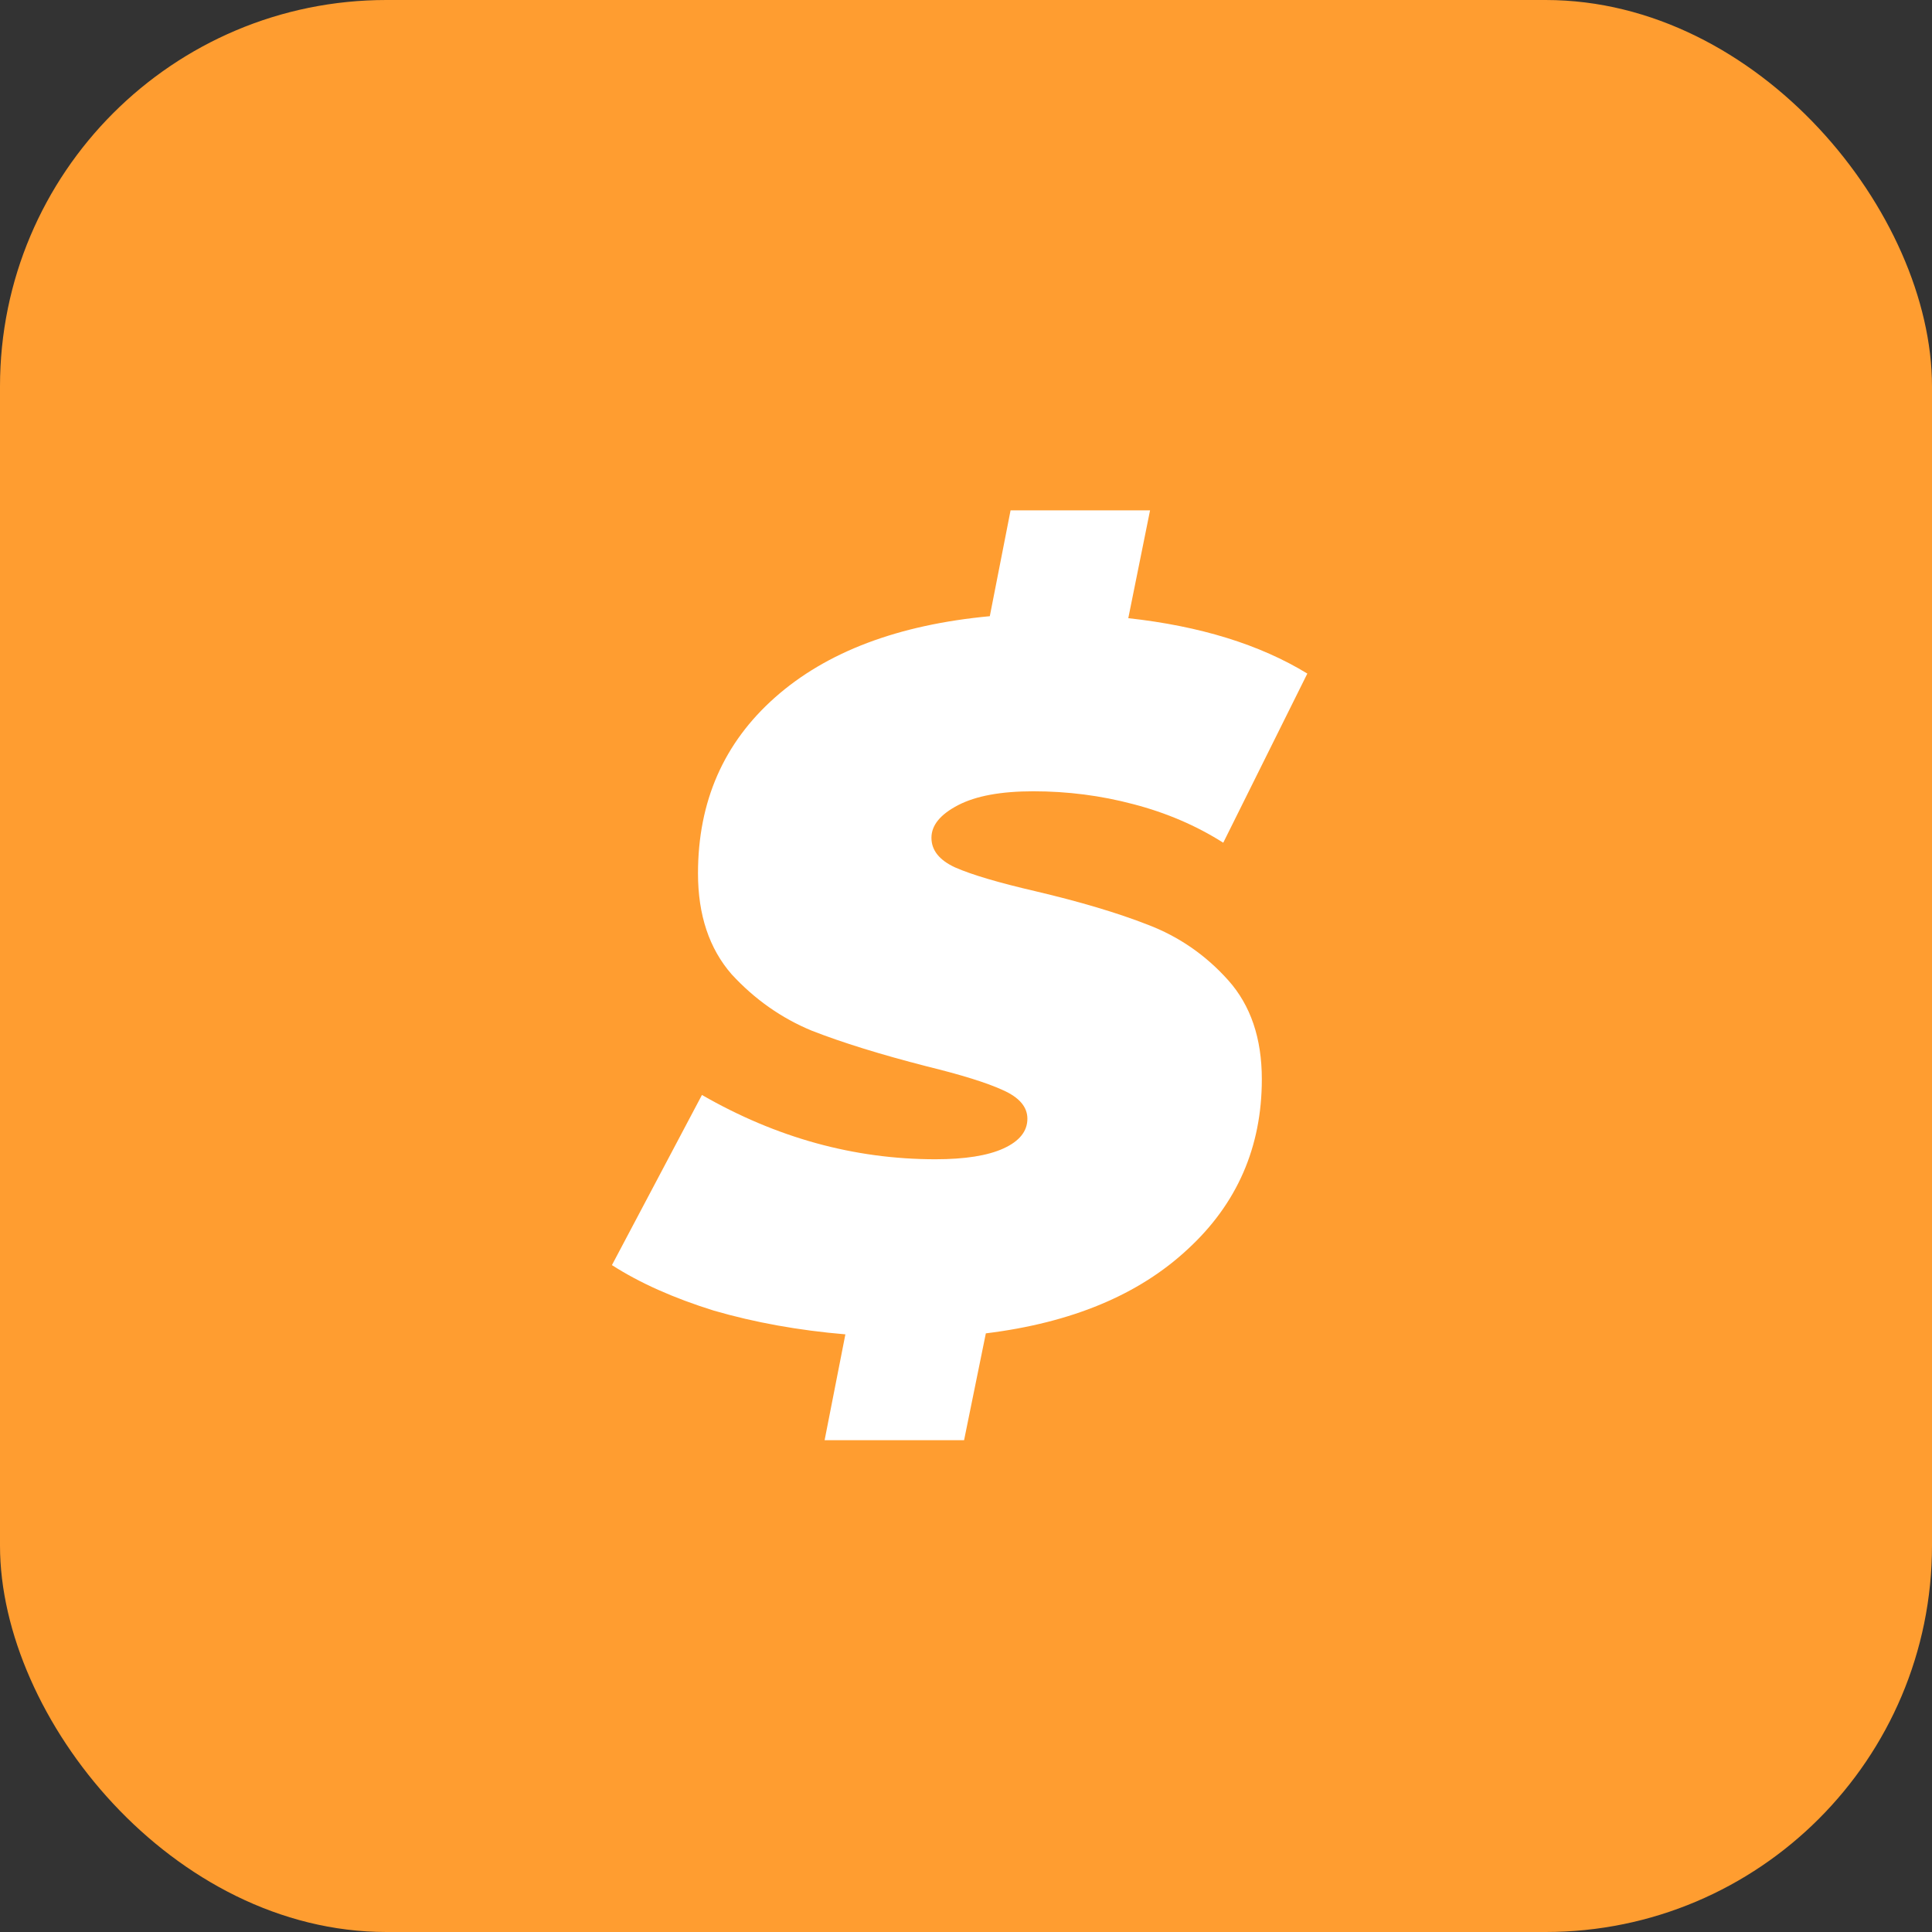 <svg width="250" height="250" viewBox="0 0 250 250" fill="none" xmlns="http://www.w3.org/2000/svg">
<rect x="0" y="0" width="250" height="250" fill="#333333" stroke="none"/>
<rect width="250" height="250" rx="50" fill="#FF9D30"/>
<path d="M120.528 108.408C120.528 110.029 121.552 111.309 123.6 112.248C125.733 113.187 129.189 114.211 133.968 115.32C139.771 116.685 144.635 118.136 148.56 119.672C152.571 121.208 156.027 123.597 158.928 126.84C161.829 130.083 163.28 134.349 163.28 139.64C163.28 148.429 160.08 155.768 153.68 161.656C147.365 167.544 138.661 171.171 127.568 172.536L124.752 186.36H106.704L109.392 172.664C103.333 172.152 97.659 171.128 92.368 169.592C87.163 167.971 82.768 166.008 79.184 163.704L90.832 141.688C100.475 147.235 110.544 150.008 121.04 150.008C124.88 150.008 127.824 149.539 129.872 148.6C131.92 147.661 132.944 146.381 132.944 144.76C132.944 143.224 131.877 141.987 129.744 141.048C127.696 140.109 124.411 139.085 119.888 137.976C113.915 136.44 108.965 134.904 105.04 133.368C101.115 131.747 97.659 129.315 94.672 126.072C91.771 122.744 90.32 118.392 90.32 113.016C90.32 103.715 93.648 96.12 100.304 90.232C106.96 84.344 116.219 80.845 128.08 79.736L130.768 66.04H148.816L146 79.992C155.301 81.016 163.024 83.405 169.168 87.16L158.288 109.048C154.789 106.829 150.907 105.165 146.64 104.056C142.459 102.947 138.149 102.392 133.712 102.392C129.531 102.392 126.288 102.989 123.984 104.184C121.68 105.379 120.528 106.787 120.528 108.408Z" fill="white"/>
</svg>
